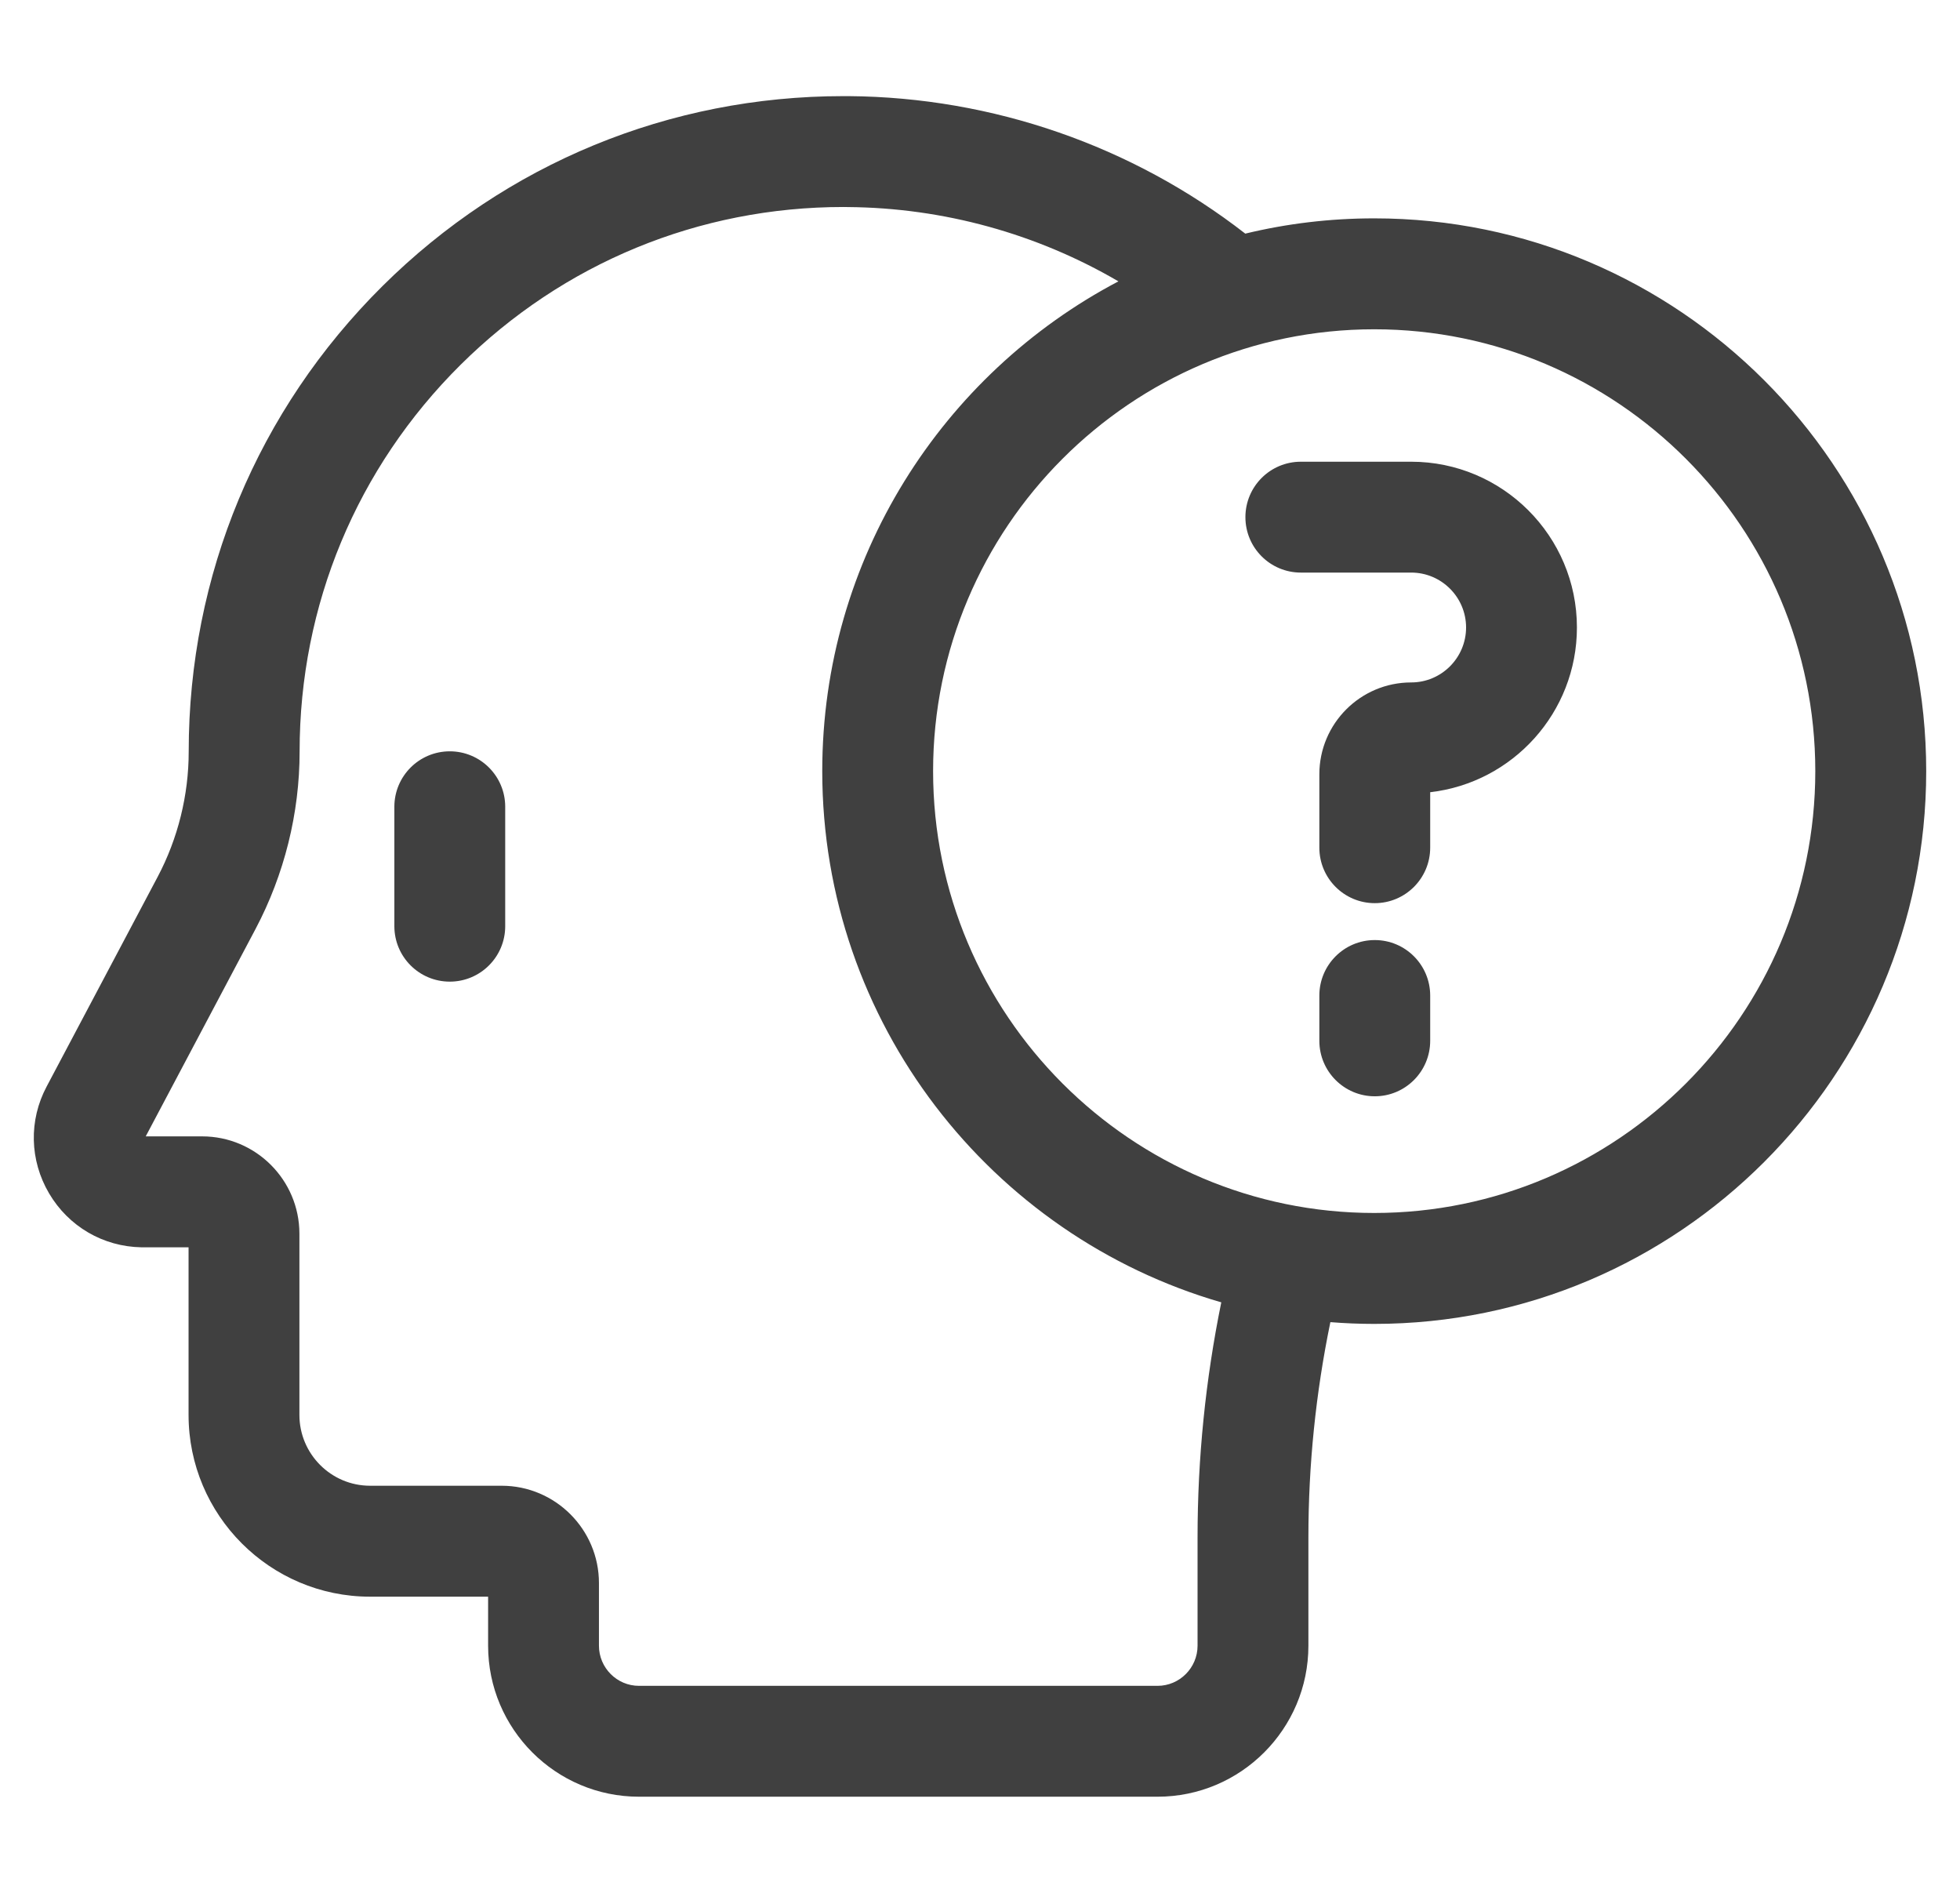 <svg width="29" height="28" viewBox="0 0 29 28" fill="none" xmlns="http://www.w3.org/2000/svg">
<g clip-path="url(#clip0_1100_1417)">
<path d="M6.655 11.114C6.202 11.114 5.835 11.481 5.835 11.934V13.701C5.835 14.154 6.202 14.521 6.655 14.521C7.108 14.521 7.475 14.154 7.475 13.701V11.934C7.475 11.481 7.108 11.114 6.655 11.114Z" fill="#404040"/>
<path d="M20.333 3.23C19.676 3.23 19.037 3.308 18.425 3.456C16.755 2.158 14.689 1.439 12.559 1.422C12.532 1.422 12.506 1.422 12.479 1.422C9.907 1.422 7.488 2.418 5.66 4.231C3.811 6.066 2.792 8.512 2.792 11.118C2.792 11.762 2.633 12.404 2.331 12.974L0.691 16.071C0.424 16.572 0.438 17.163 0.726 17.653C1.015 18.143 1.526 18.441 2.093 18.451L2.79 18.451V20.93C2.79 22.413 3.995 23.619 5.476 23.619H7.222V24.344C7.222 25.576 8.223 26.578 9.454 26.578H17.127C18.358 26.578 19.359 25.576 19.359 24.344V22.738C19.359 21.672 19.468 20.605 19.684 19.558C19.898 19.575 20.115 19.584 20.333 19.584C24.836 19.584 28.5 15.916 28.5 11.407C28.5 6.898 24.836 3.23 20.333 3.23ZM17.719 22.738V24.344C17.719 24.671 17.453 24.938 17.127 24.938H9.454C9.128 24.938 8.862 24.671 8.862 24.344V23.418C8.862 22.624 8.216 21.978 7.423 21.978H5.476C4.899 21.978 4.43 21.508 4.43 20.93V18.25C4.43 17.456 3.785 16.81 2.991 16.81H2.156L3.781 13.742C4.207 12.936 4.433 12.029 4.433 11.118C4.433 8.952 5.279 6.92 6.815 5.396C8.334 3.89 10.343 3.062 12.48 3.062C12.502 3.062 12.524 3.062 12.546 3.063C13.962 3.074 15.343 3.458 16.548 4.162C13.945 5.531 12.166 8.265 12.166 11.407C12.166 15.13 14.664 18.28 18.07 19.265C17.837 20.408 17.719 21.573 17.719 22.738ZM20.333 17.943C16.734 17.943 13.806 15.011 13.806 11.407C13.806 7.803 16.734 4.871 20.333 4.871C23.932 4.871 26.859 7.803 26.859 11.407C26.859 15.011 23.932 17.943 20.333 17.943Z" fill="#404040"/>
<path d="M20.88 6.83H19.247C18.794 6.83 18.427 7.197 18.427 7.65C18.427 8.103 18.794 8.47 19.247 8.47H20.88C21.328 8.47 21.692 8.835 21.692 9.282C21.692 9.73 21.328 10.095 20.88 10.095C20.13 10.095 19.521 10.704 19.521 11.454V12.539C19.521 12.992 19.888 13.36 20.341 13.36C20.794 13.36 21.161 12.992 21.161 12.539V11.719C22.382 11.579 23.332 10.54 23.332 9.282C23.332 7.93 22.232 6.83 20.88 6.83Z" fill="#404040"/>
<path d="M20.341 13.906C19.888 13.906 19.521 14.274 19.521 14.727V15.396C19.521 15.849 19.888 16.217 20.341 16.217C20.794 16.217 21.161 15.849 21.161 15.396V14.727C21.161 14.274 20.794 13.906 20.341 13.906Z" fill="#404040"/>
</g>
<defs>
<clipPath id="clip0_1100_1417">
<rect width="28" height="28" fill="white" transform="translate(0.5)"/>
</clipPath>
</defs>
</svg>
